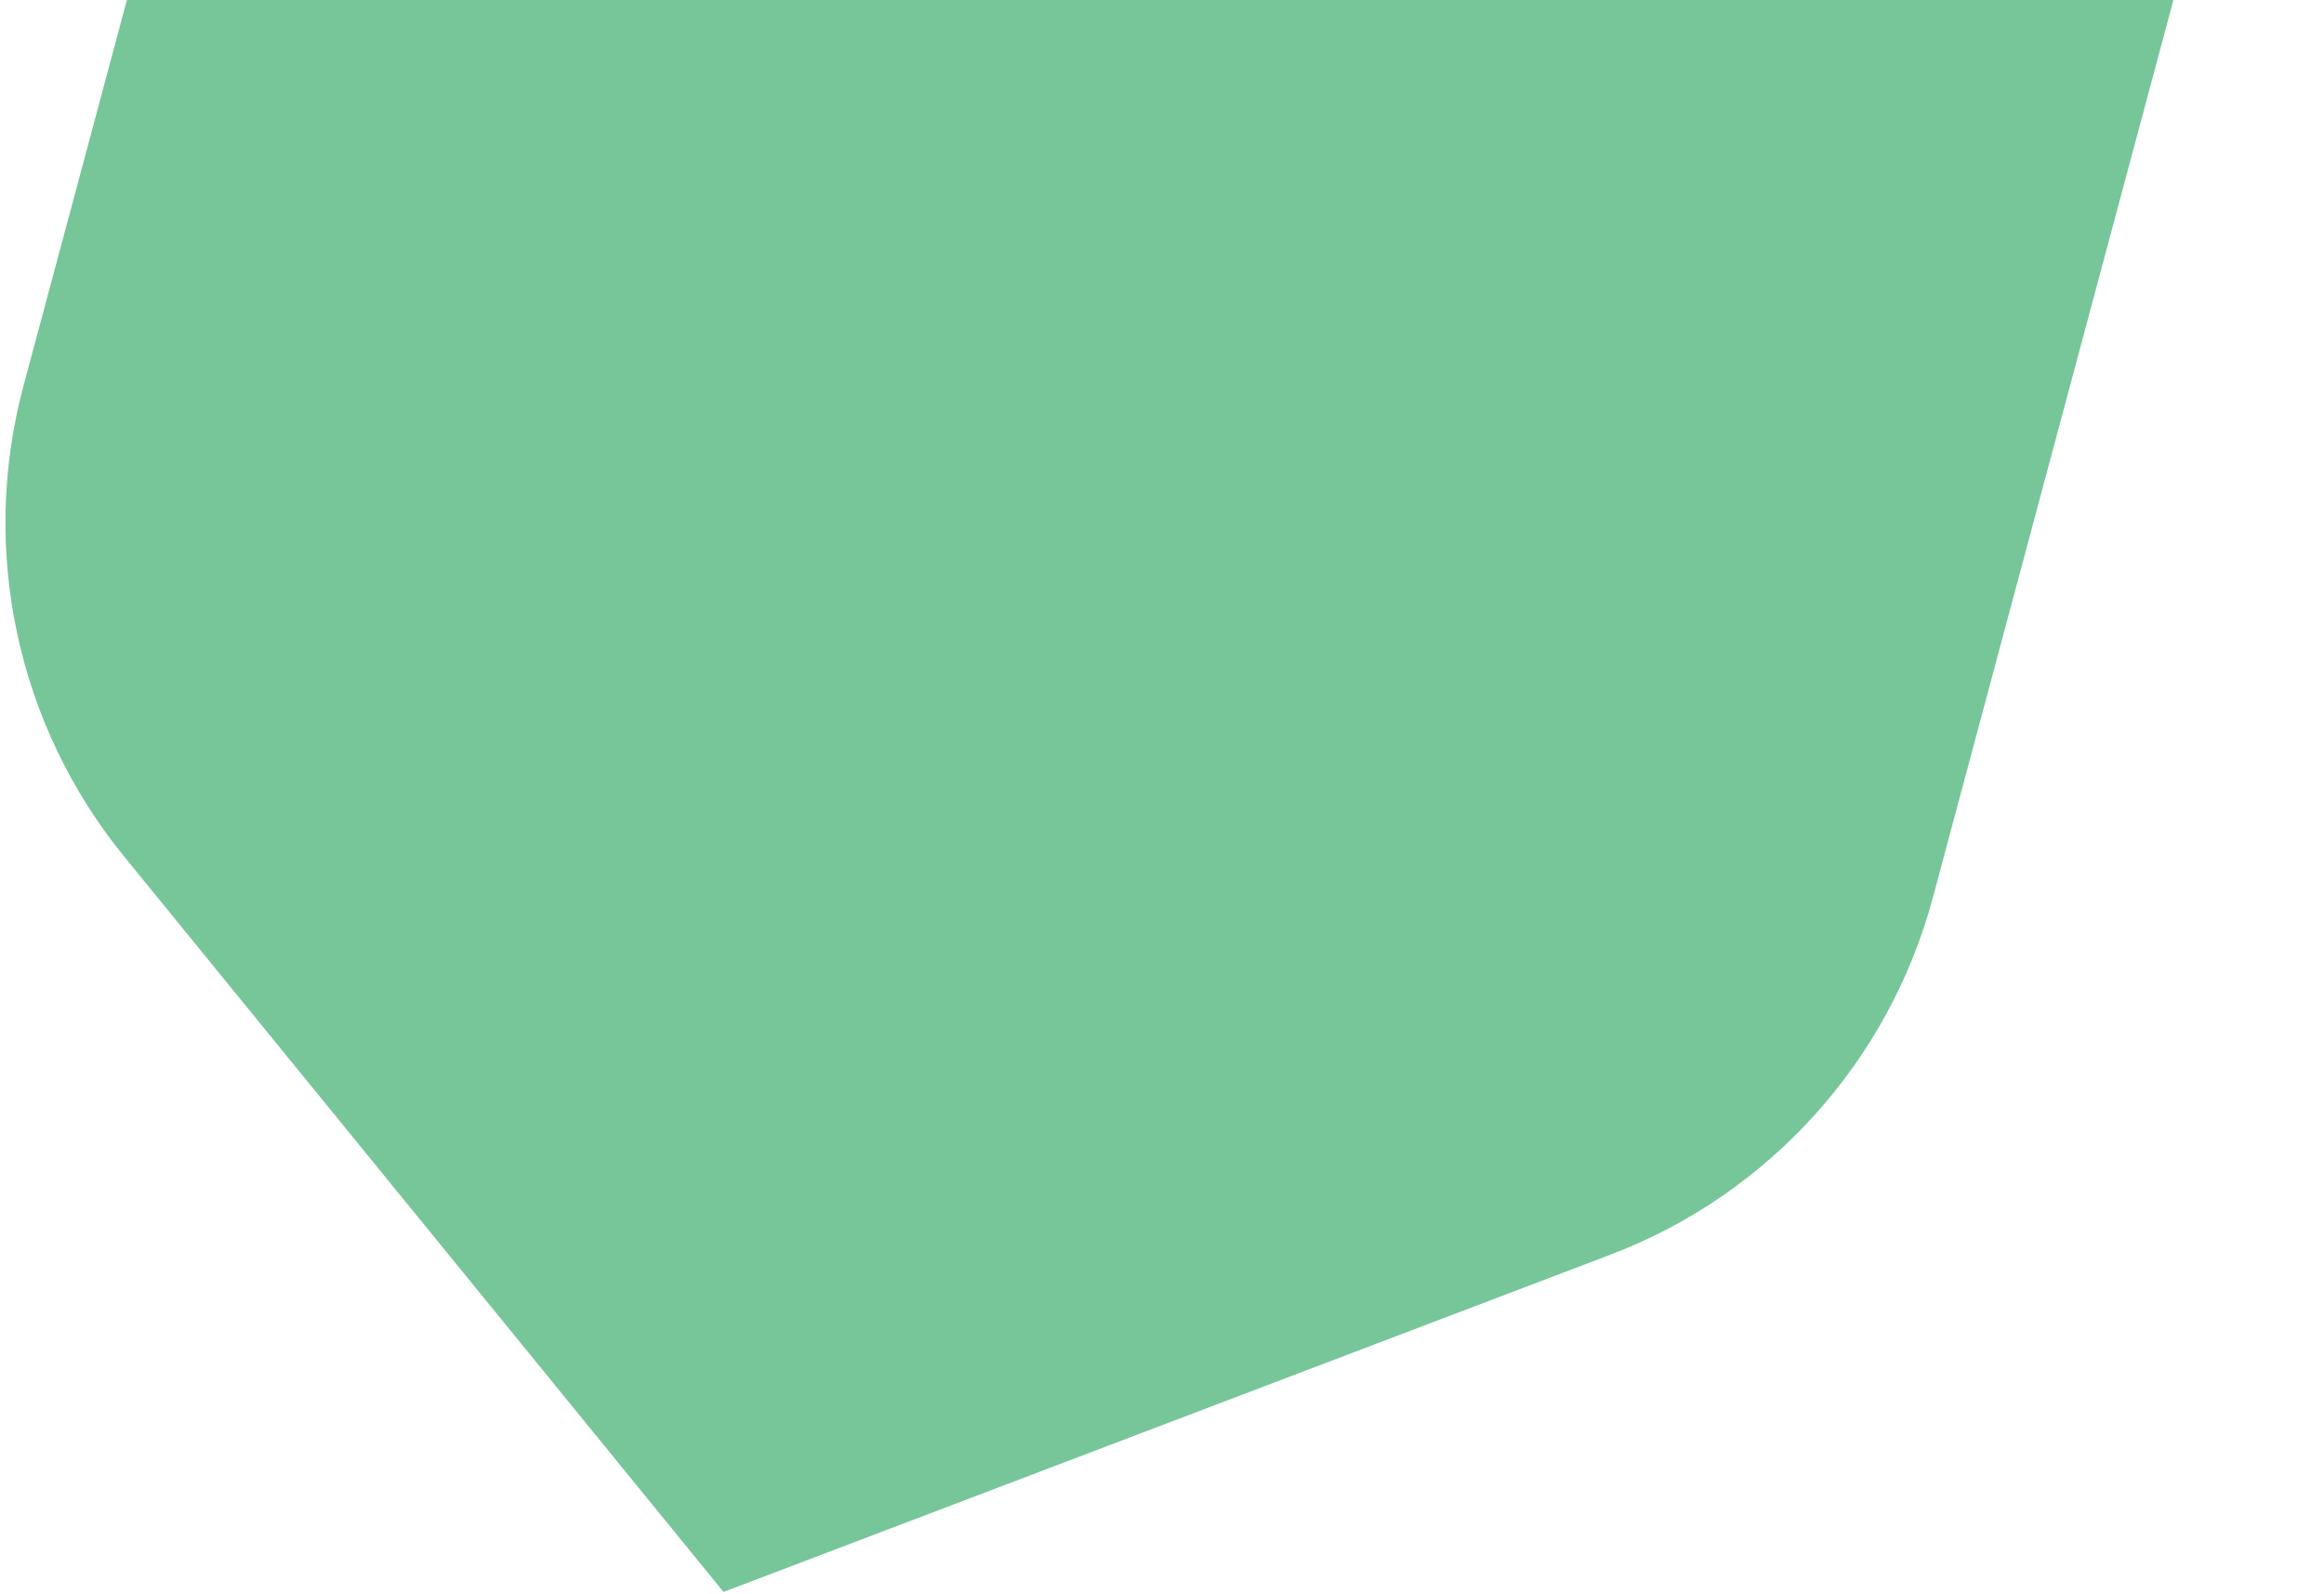 <svg width="191" height="131" viewBox="0 0 191 131" fill="none" xmlns="http://www.w3.org/2000/svg">
<path d="M190.133 -42.951L158.857 73.772C155.245 87.251 145.388 98.175 132.365 103.13L59.464 130.857L10.193 70.394C1.394 59.585 -1.681 45.195 1.929 31.724L33.205 -85L190.133 -42.951Z" fill="#76C699"/>
</svg>
